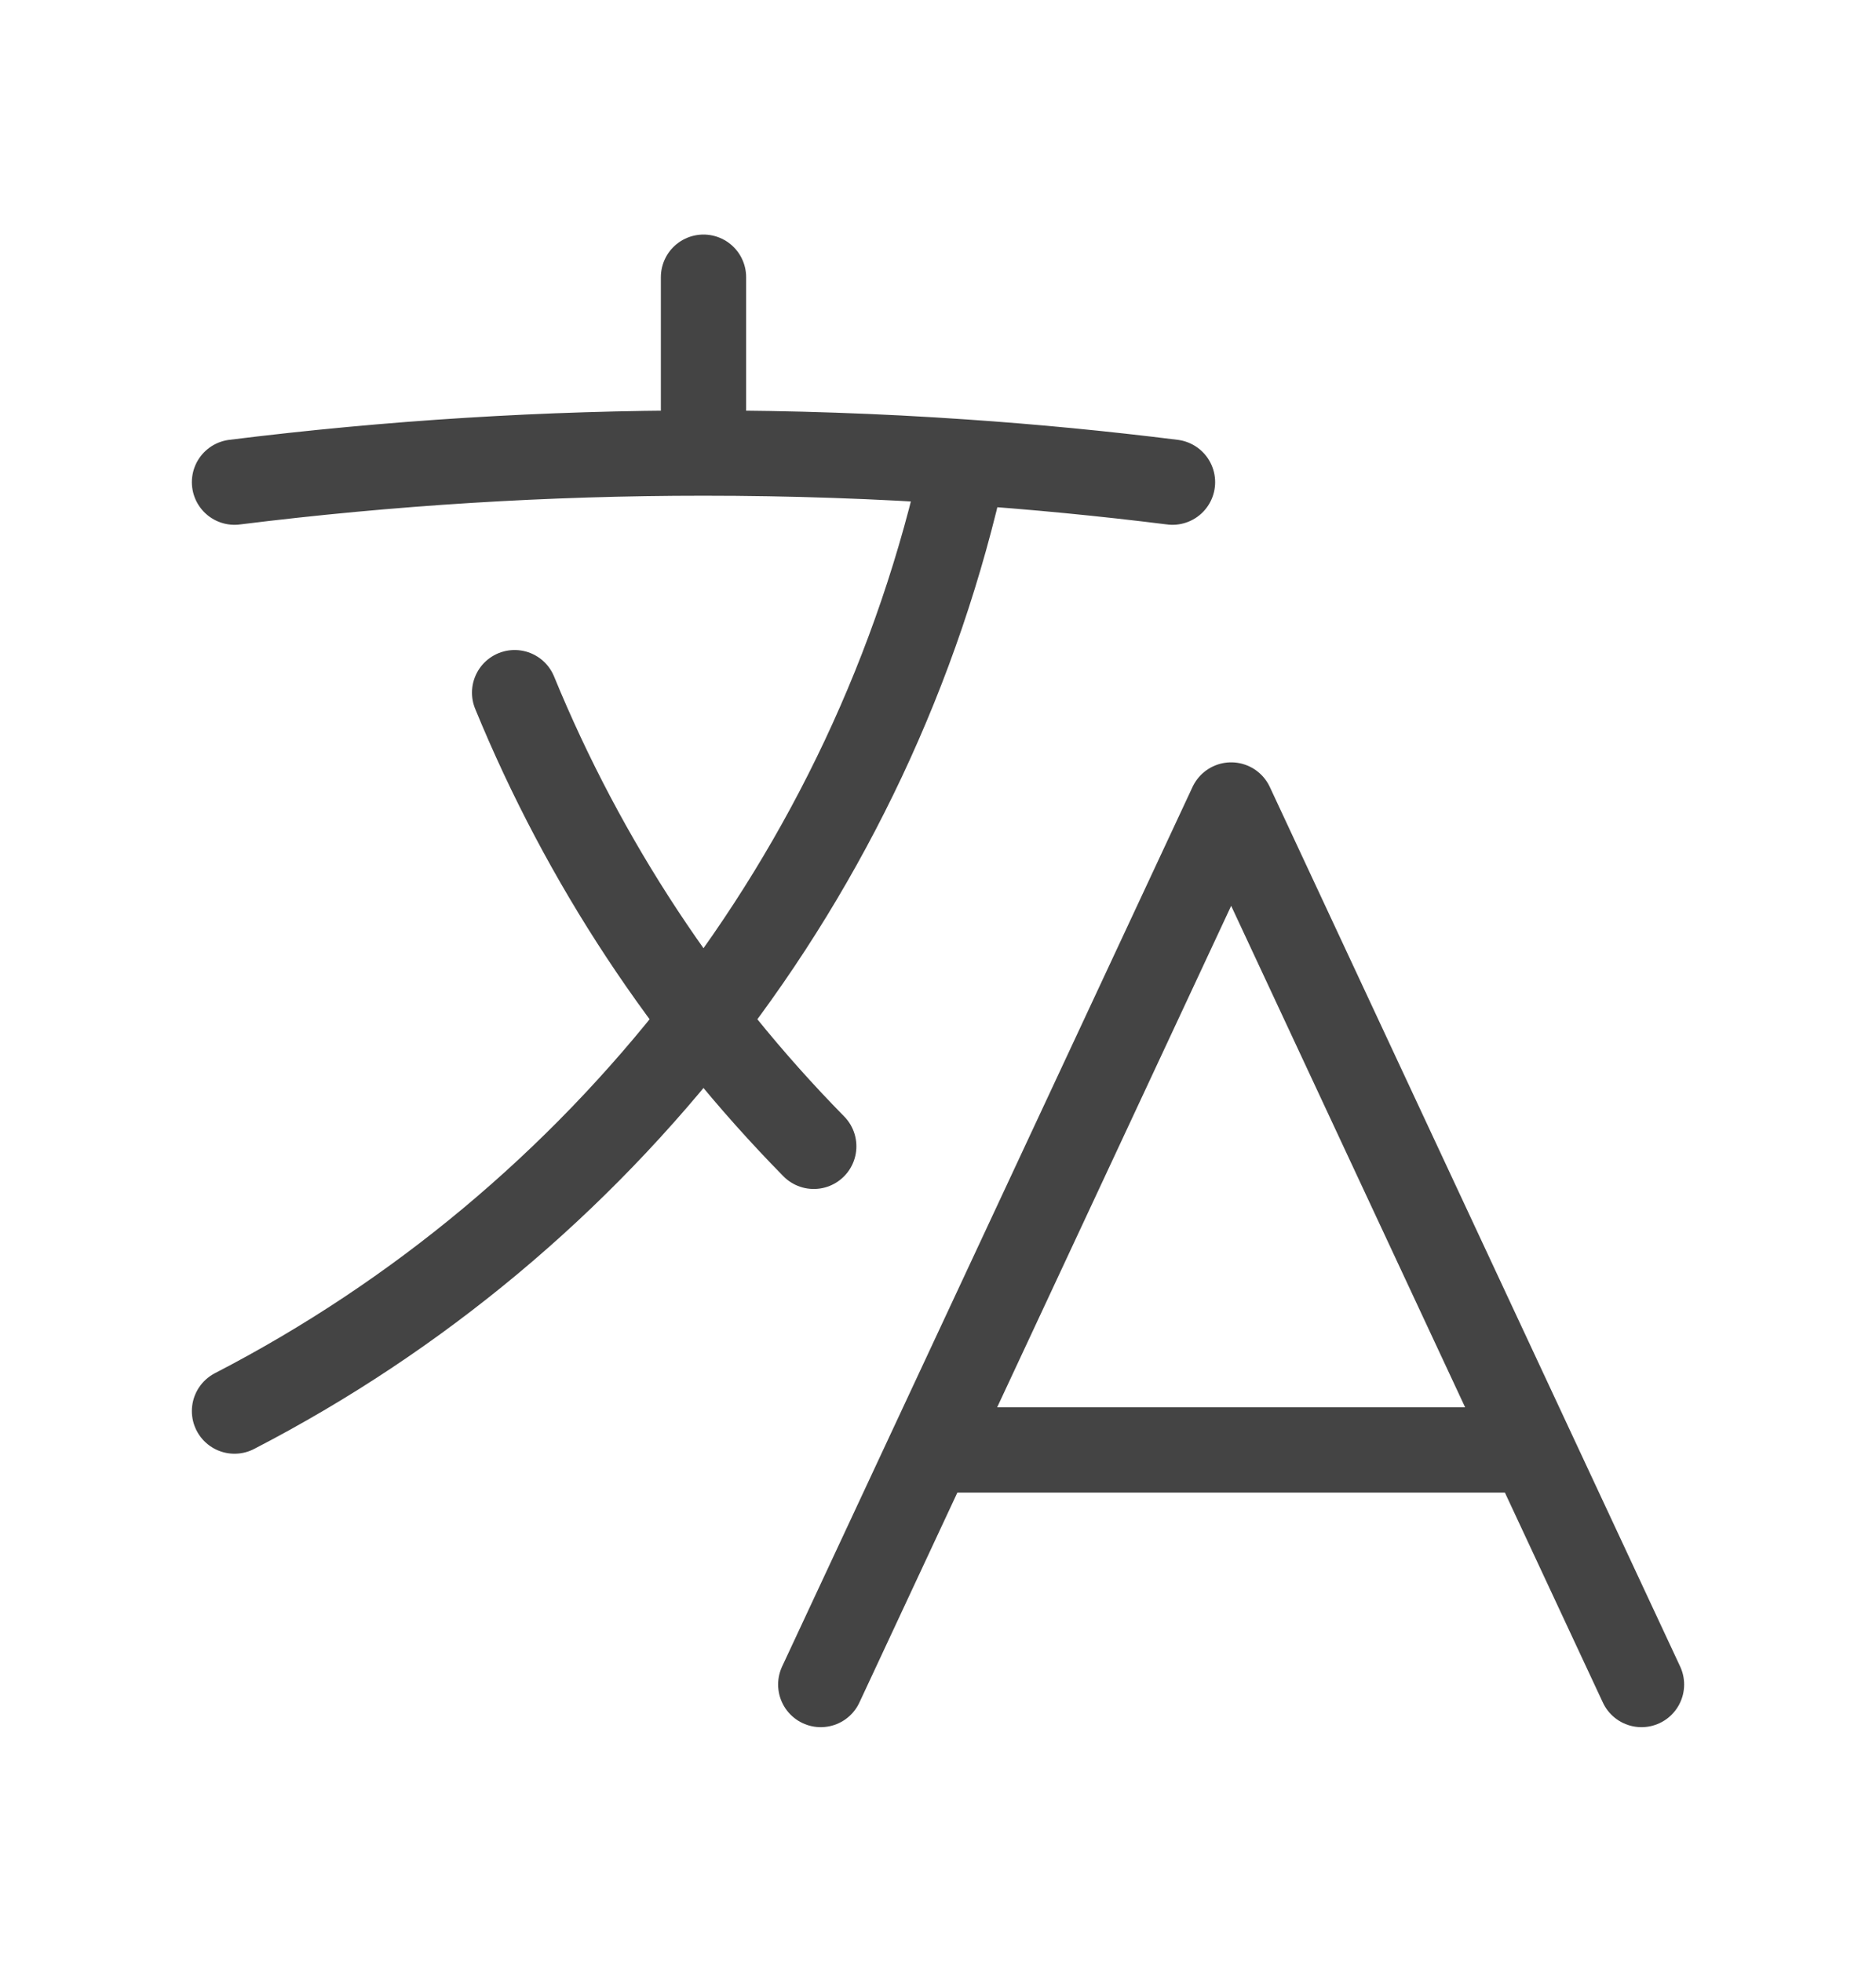 <?xml version="1.0" encoding="UTF-8"?>
<svg xmlns="http://www.w3.org/2000/svg" width="22" height="23" viewBox="0 0 22 23" fill="none">
  <path d="M9.625 19.75L14.438 9.438L19.25 19.75M11 17H17.875M2.75 5.653C4.575 5.426 6.411 5.312 8.25 5.312M8.25 5.312C9.277 5.312 10.297 5.347 11.306 5.417M8.25 5.312V3.25M11.306 5.417C10.245 10.27 7.049 14.323 2.75 16.544M11.306 5.417C12.127 5.473 12.942 5.552 13.75 5.653M9.543 13.44C8.04 11.911 6.849 10.105 6.035 8.121" stroke="#444444" stroke-linecap="round" stroke-linejoin="round"></path>
</svg>
